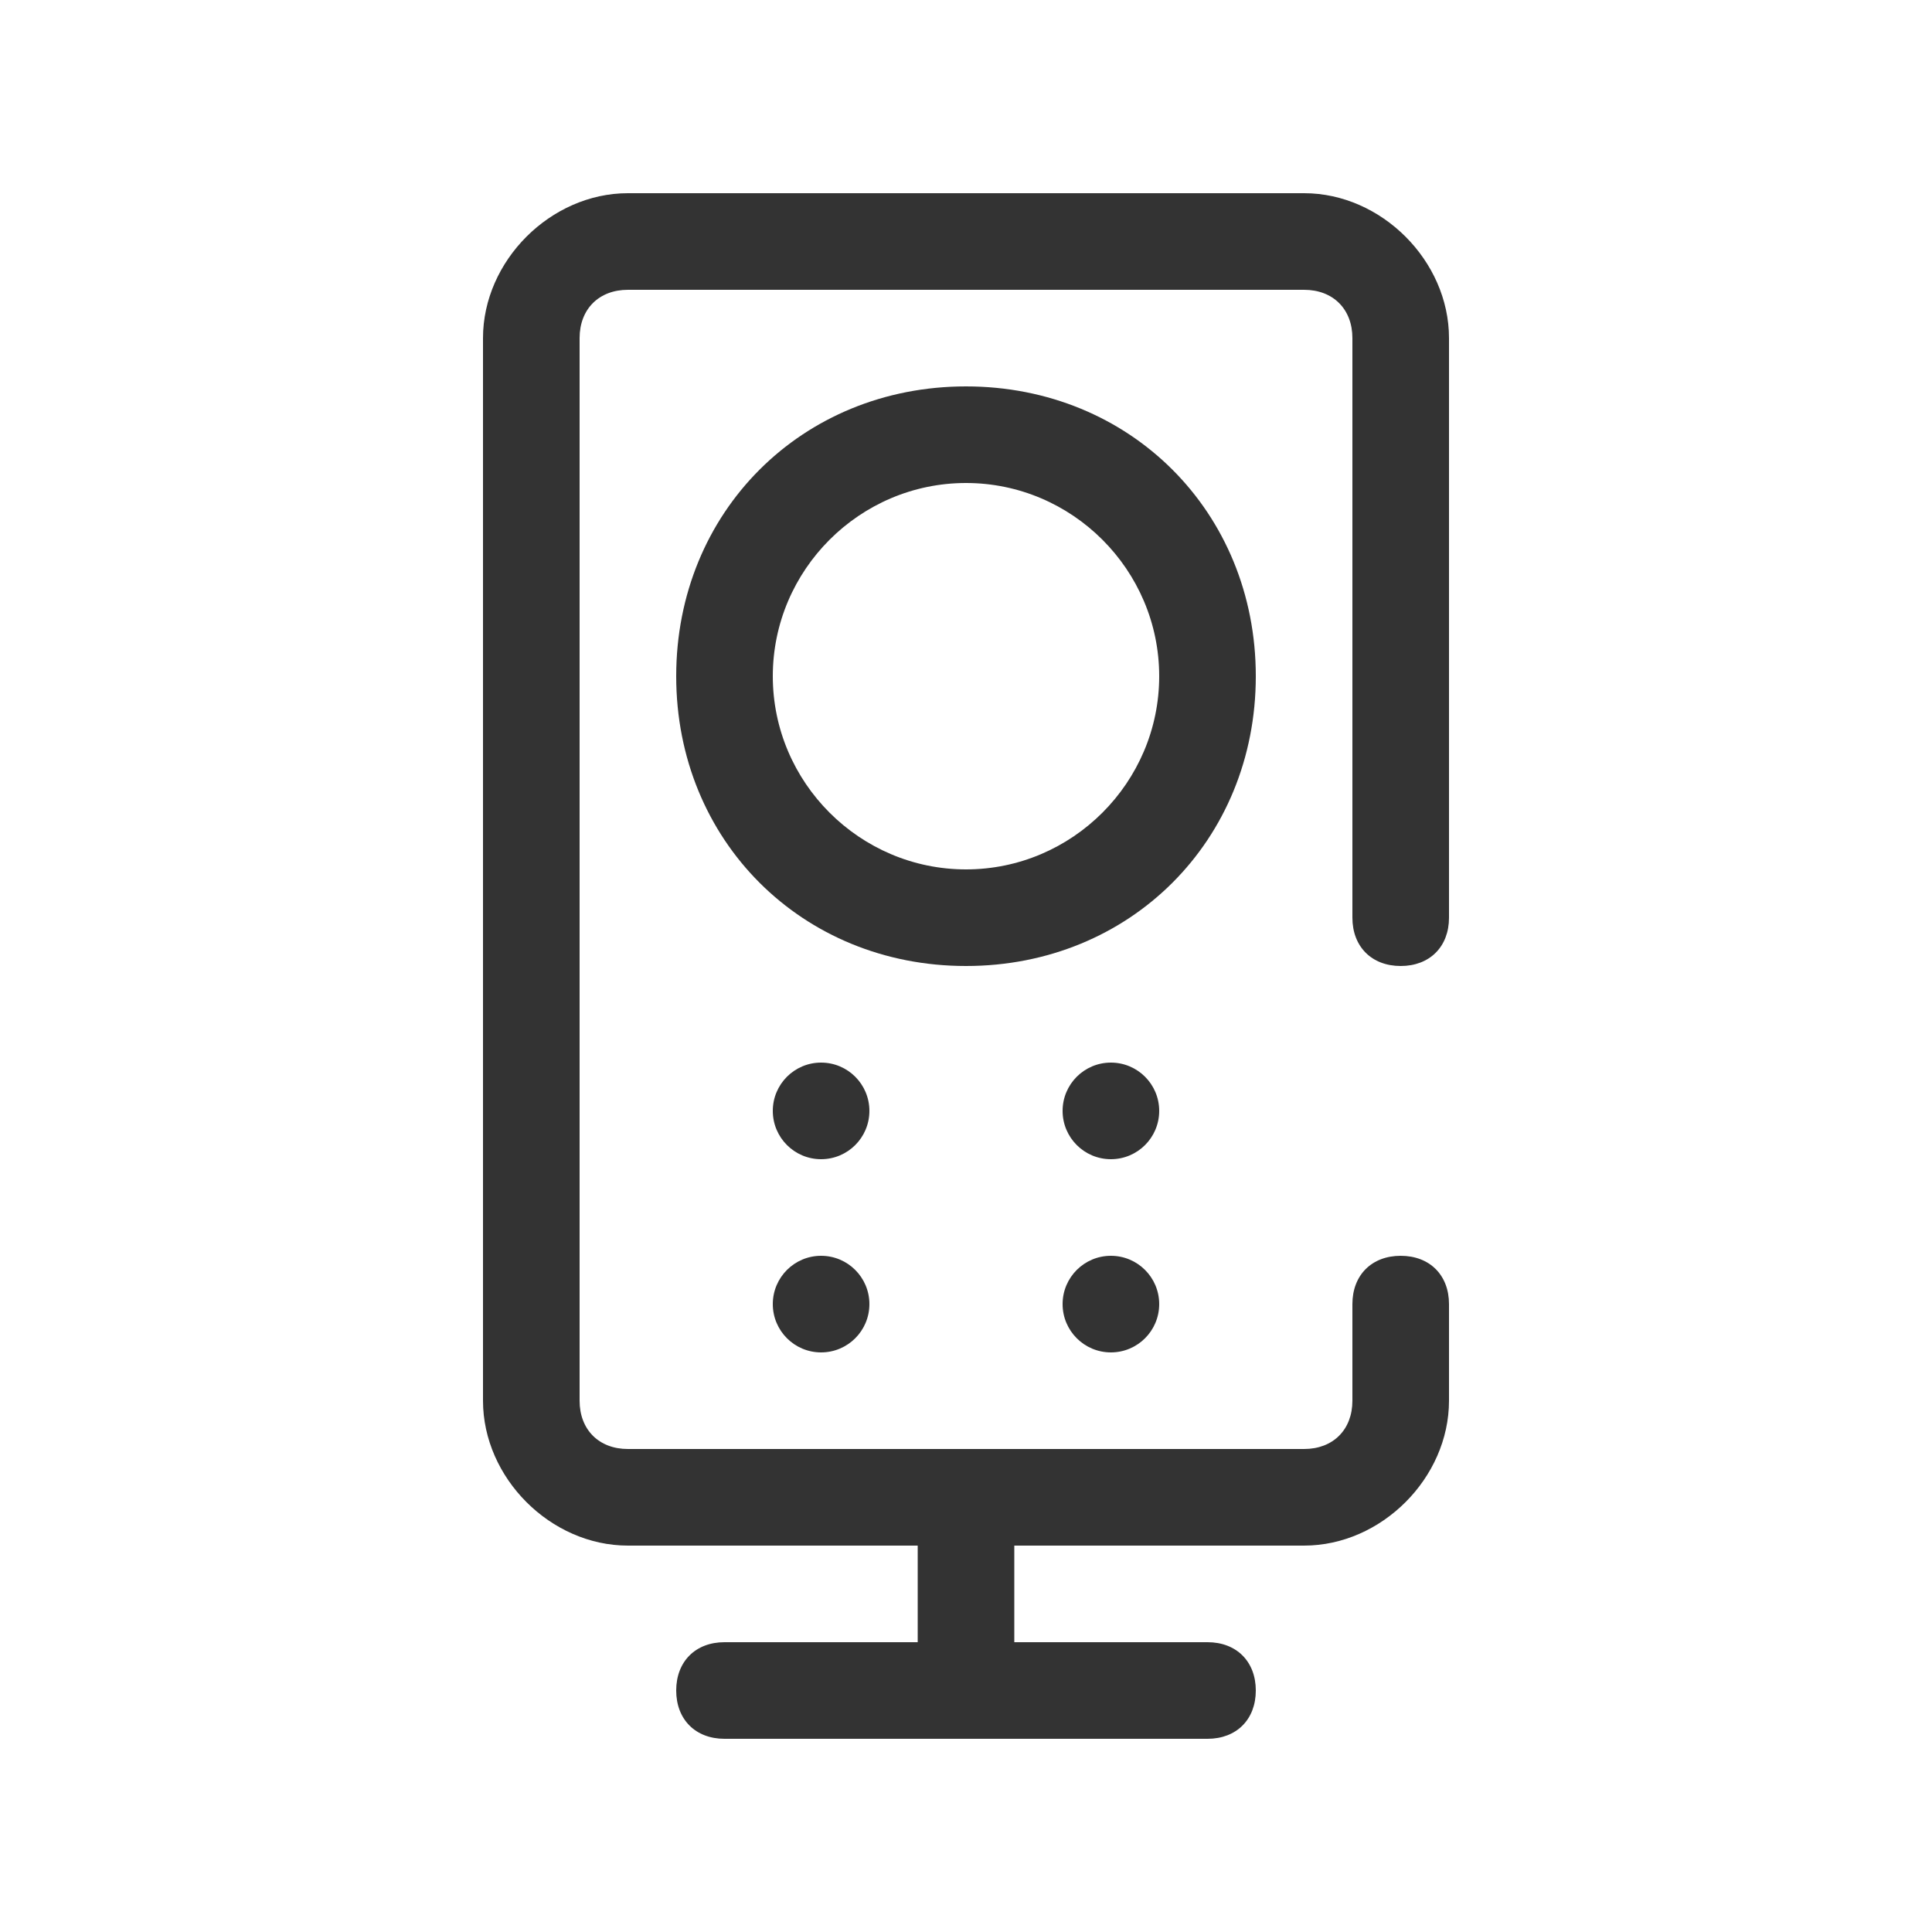 <?xml version="1.0" encoding="utf-8"?>
<!-- Generator: Adobe Illustrator 24.3.0, SVG Export Plug-In . SVG Version: 6.00 Build 0)  -->
<svg version="1.1" id="Capa_1" xmlns="http://www.w3.org/2000/svg" xmlns:xlink="http://www.w3.org/1999/xlink" x="0px" y="0px"
	 viewBox="0 0 20 20" style="enable-background:new 0 0 20 20;" xml:space="preserve">
<style type="text/css">
	.st0{fill:#333333;}
</style>
<g>
	<path class="st0" d="M13,7c0-1.7-1.3-3-3-3S7,5.3,7,7s1.3,3,3,3S13,8.7,13,7z M10,9C8.9,9,8,8.1,8,7s0.9-2,2-2s2,0.9,2,2
		S11.1,9,10,9z"/>
	<circle class="st0" cx="8.5" cy="11.5" r="0.5"/>
	<circle class="st0" cx="11.5" cy="11.5" r="0.5"/>
	<circle class="st0" cx="8.5" cy="13.5" r="0.5"/>
	<circle class="st0" cx="11.5" cy="13.5" r="0.5"/>
	<path class="st0" d="M14.5,10c0.3,0,0.5-0.2,0.5-0.5v-6C15,2.7,14.3,2,13.5,2h-7C5.7,2,5,2.7,5,3.5v11C5,15.3,5.7,16,6.5,16h3v1h-2
		C7.2,17,7,17.2,7,17.5S7.2,18,7.5,18h5c0.3,0,0.5-0.2,0.5-0.5S12.8,17,12.5,17h-2v-1h3c0.8,0,1.5-0.7,1.5-1.5v-1
		c0-0.3-0.2-0.5-0.5-0.5S14,13.2,14,13.5v1c0,0.3-0.2,0.5-0.5,0.5h-7C6.2,15,6,14.8,6,14.5v-11C6,3.2,6.2,3,6.5,3h7
		C13.8,3,14,3.2,14,3.5v6C14,9.8,14.2,10,14.5,10z"/>
</g>
</svg>
